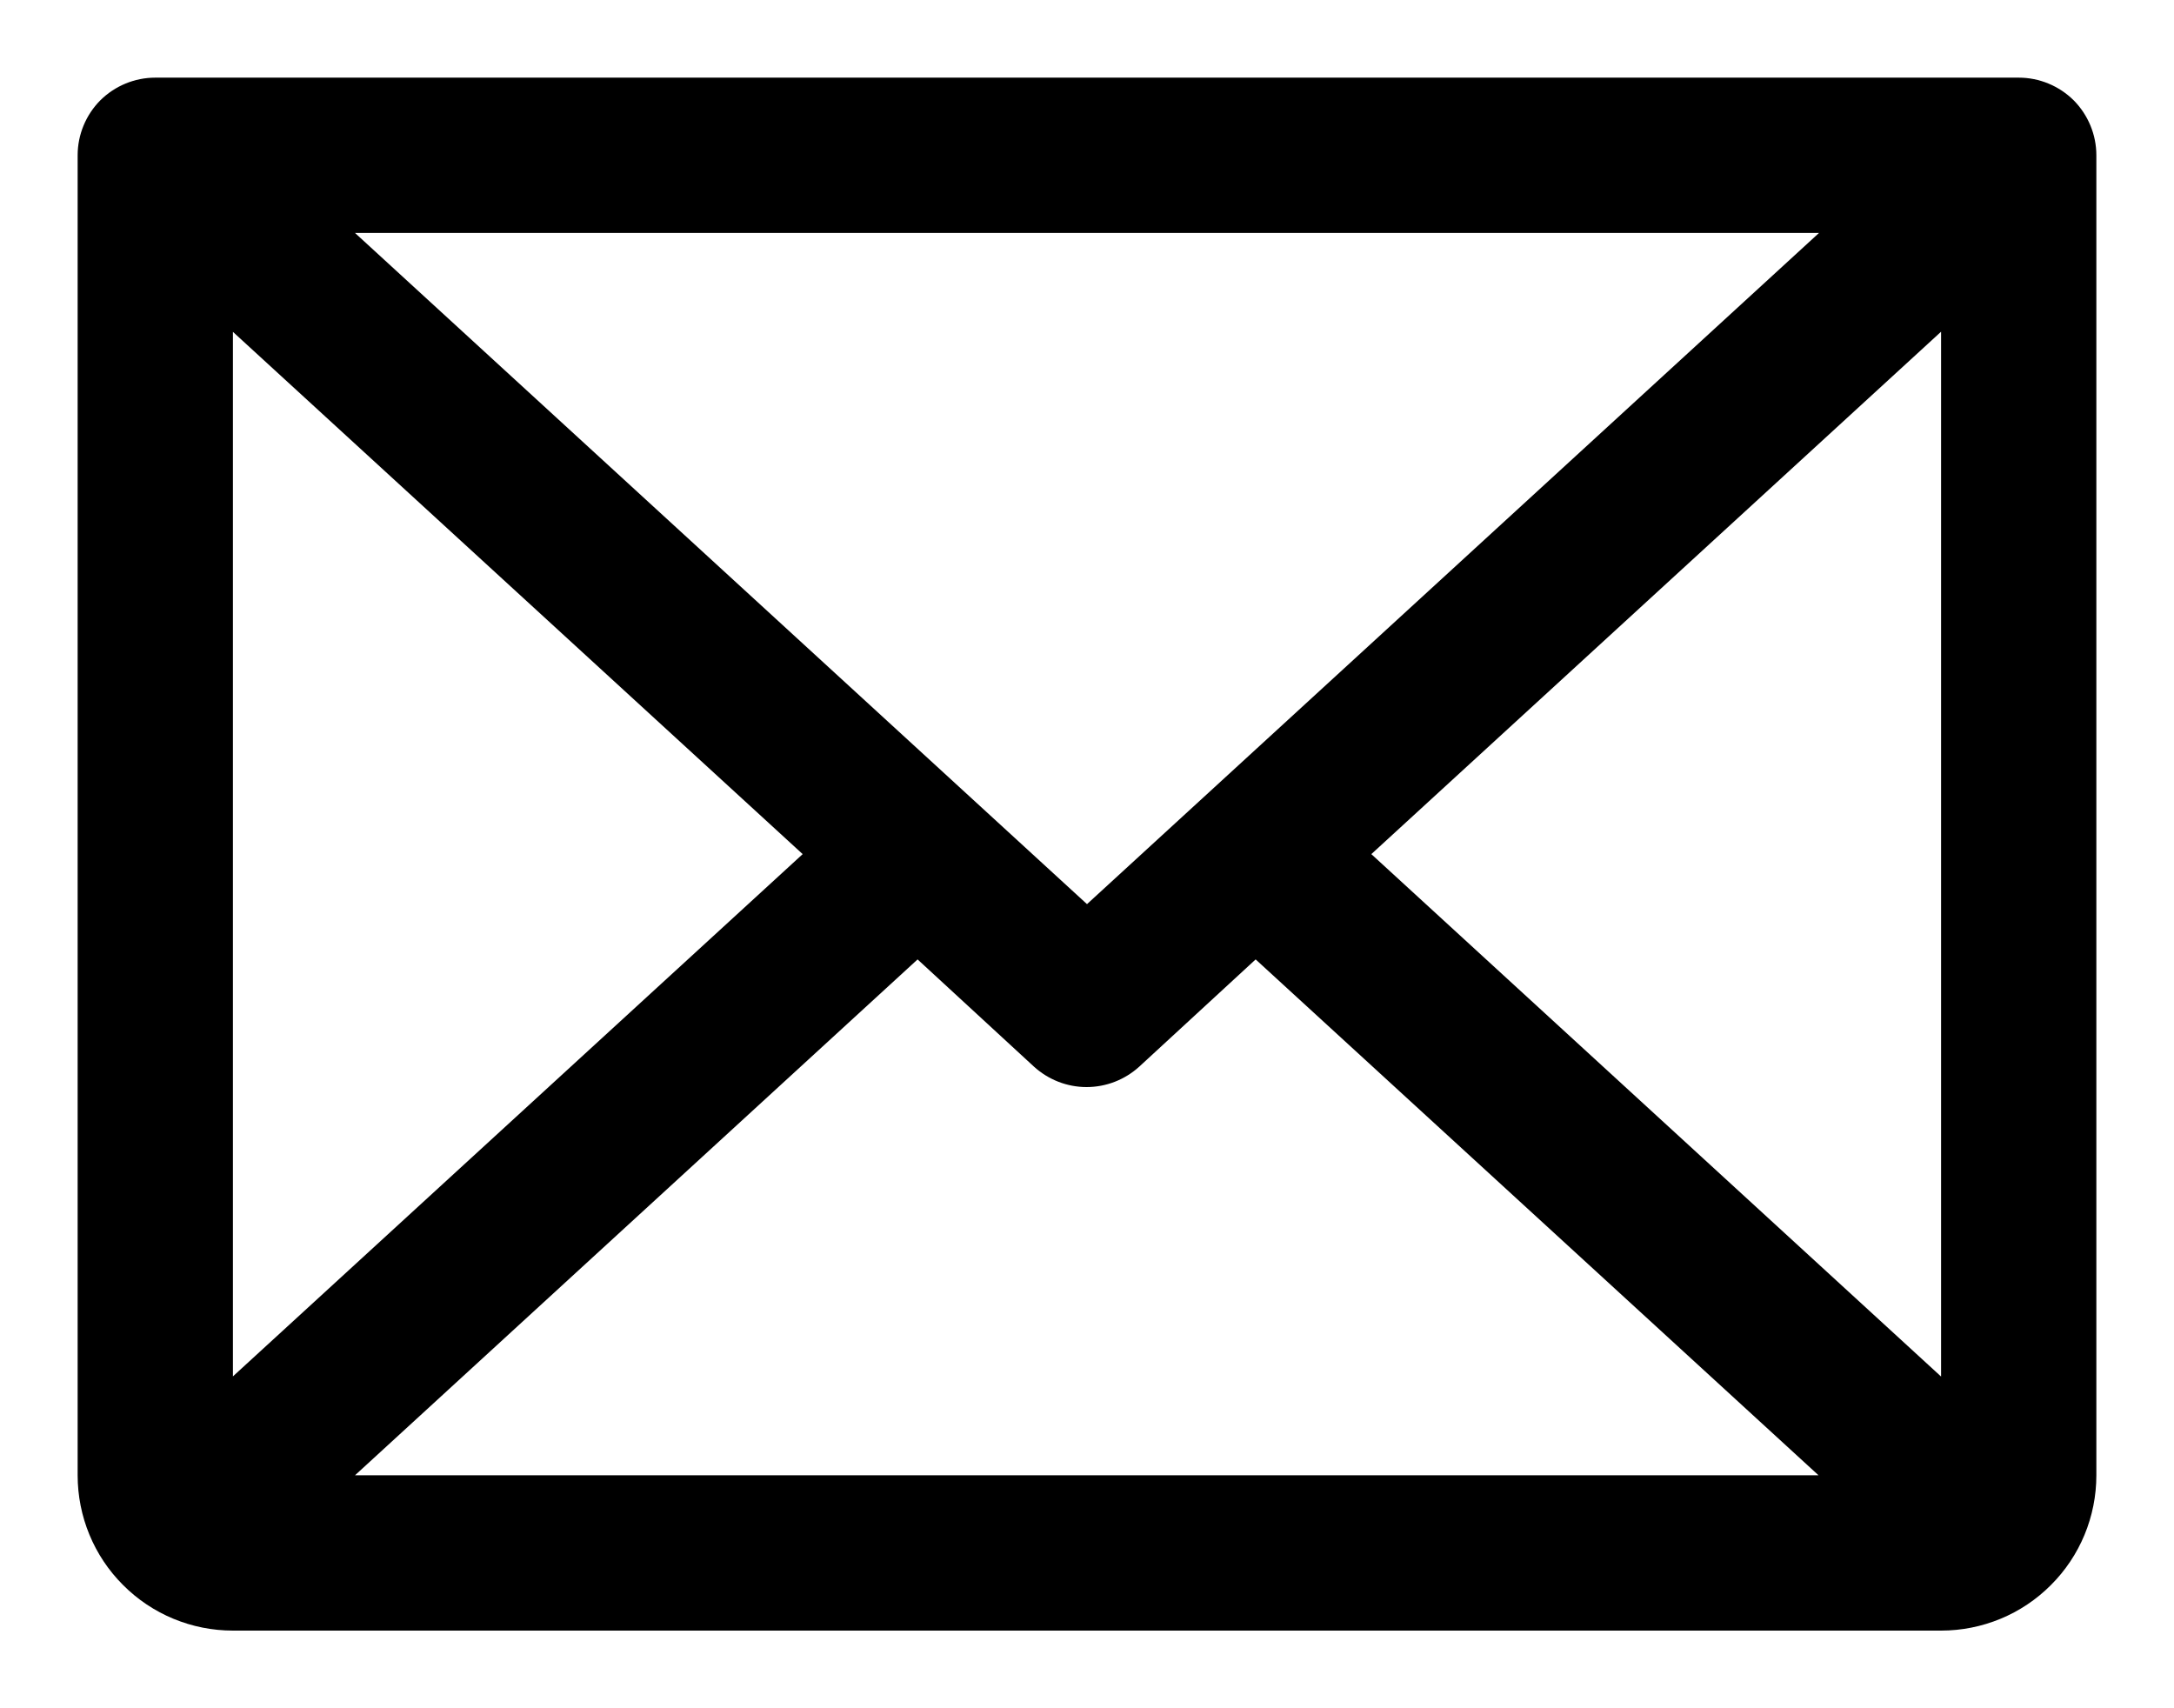 <svg width="14" height="11" viewBox="0 0 14 11" fill="none" xmlns="http://www.w3.org/2000/svg">
<path d="M13 0.5H1C0.867 0.5 0.74 0.553 0.646 0.646C0.553 0.74 0.5 0.867 0.5 1V9.5C0.5 9.765 0.605 10.02 0.793 10.207C0.98 10.395 1.235 10.5 1.5 10.5H12.5C12.765 10.5 13.02 10.395 13.207 10.207C13.395 10.02 13.5 9.765 13.5 9.5V1C13.5 0.867 13.447 0.74 13.354 0.646C13.26 0.553 13.133 0.5 13 0.5ZM7 5.822L2.286 1.5H11.714L7 5.822ZM5.169 5.5L1.5 8.863V2.137L5.169 5.5ZM5.909 6.178L6.659 6.869C6.752 6.953 6.872 7 6.997 7C7.123 7 7.243 6.953 7.336 6.869L8.086 6.178L11.711 9.5H2.286L5.909 6.178ZM8.831 5.5L12.5 2.136V8.864L8.831 5.5Z" fill="black"/>
</svg>
